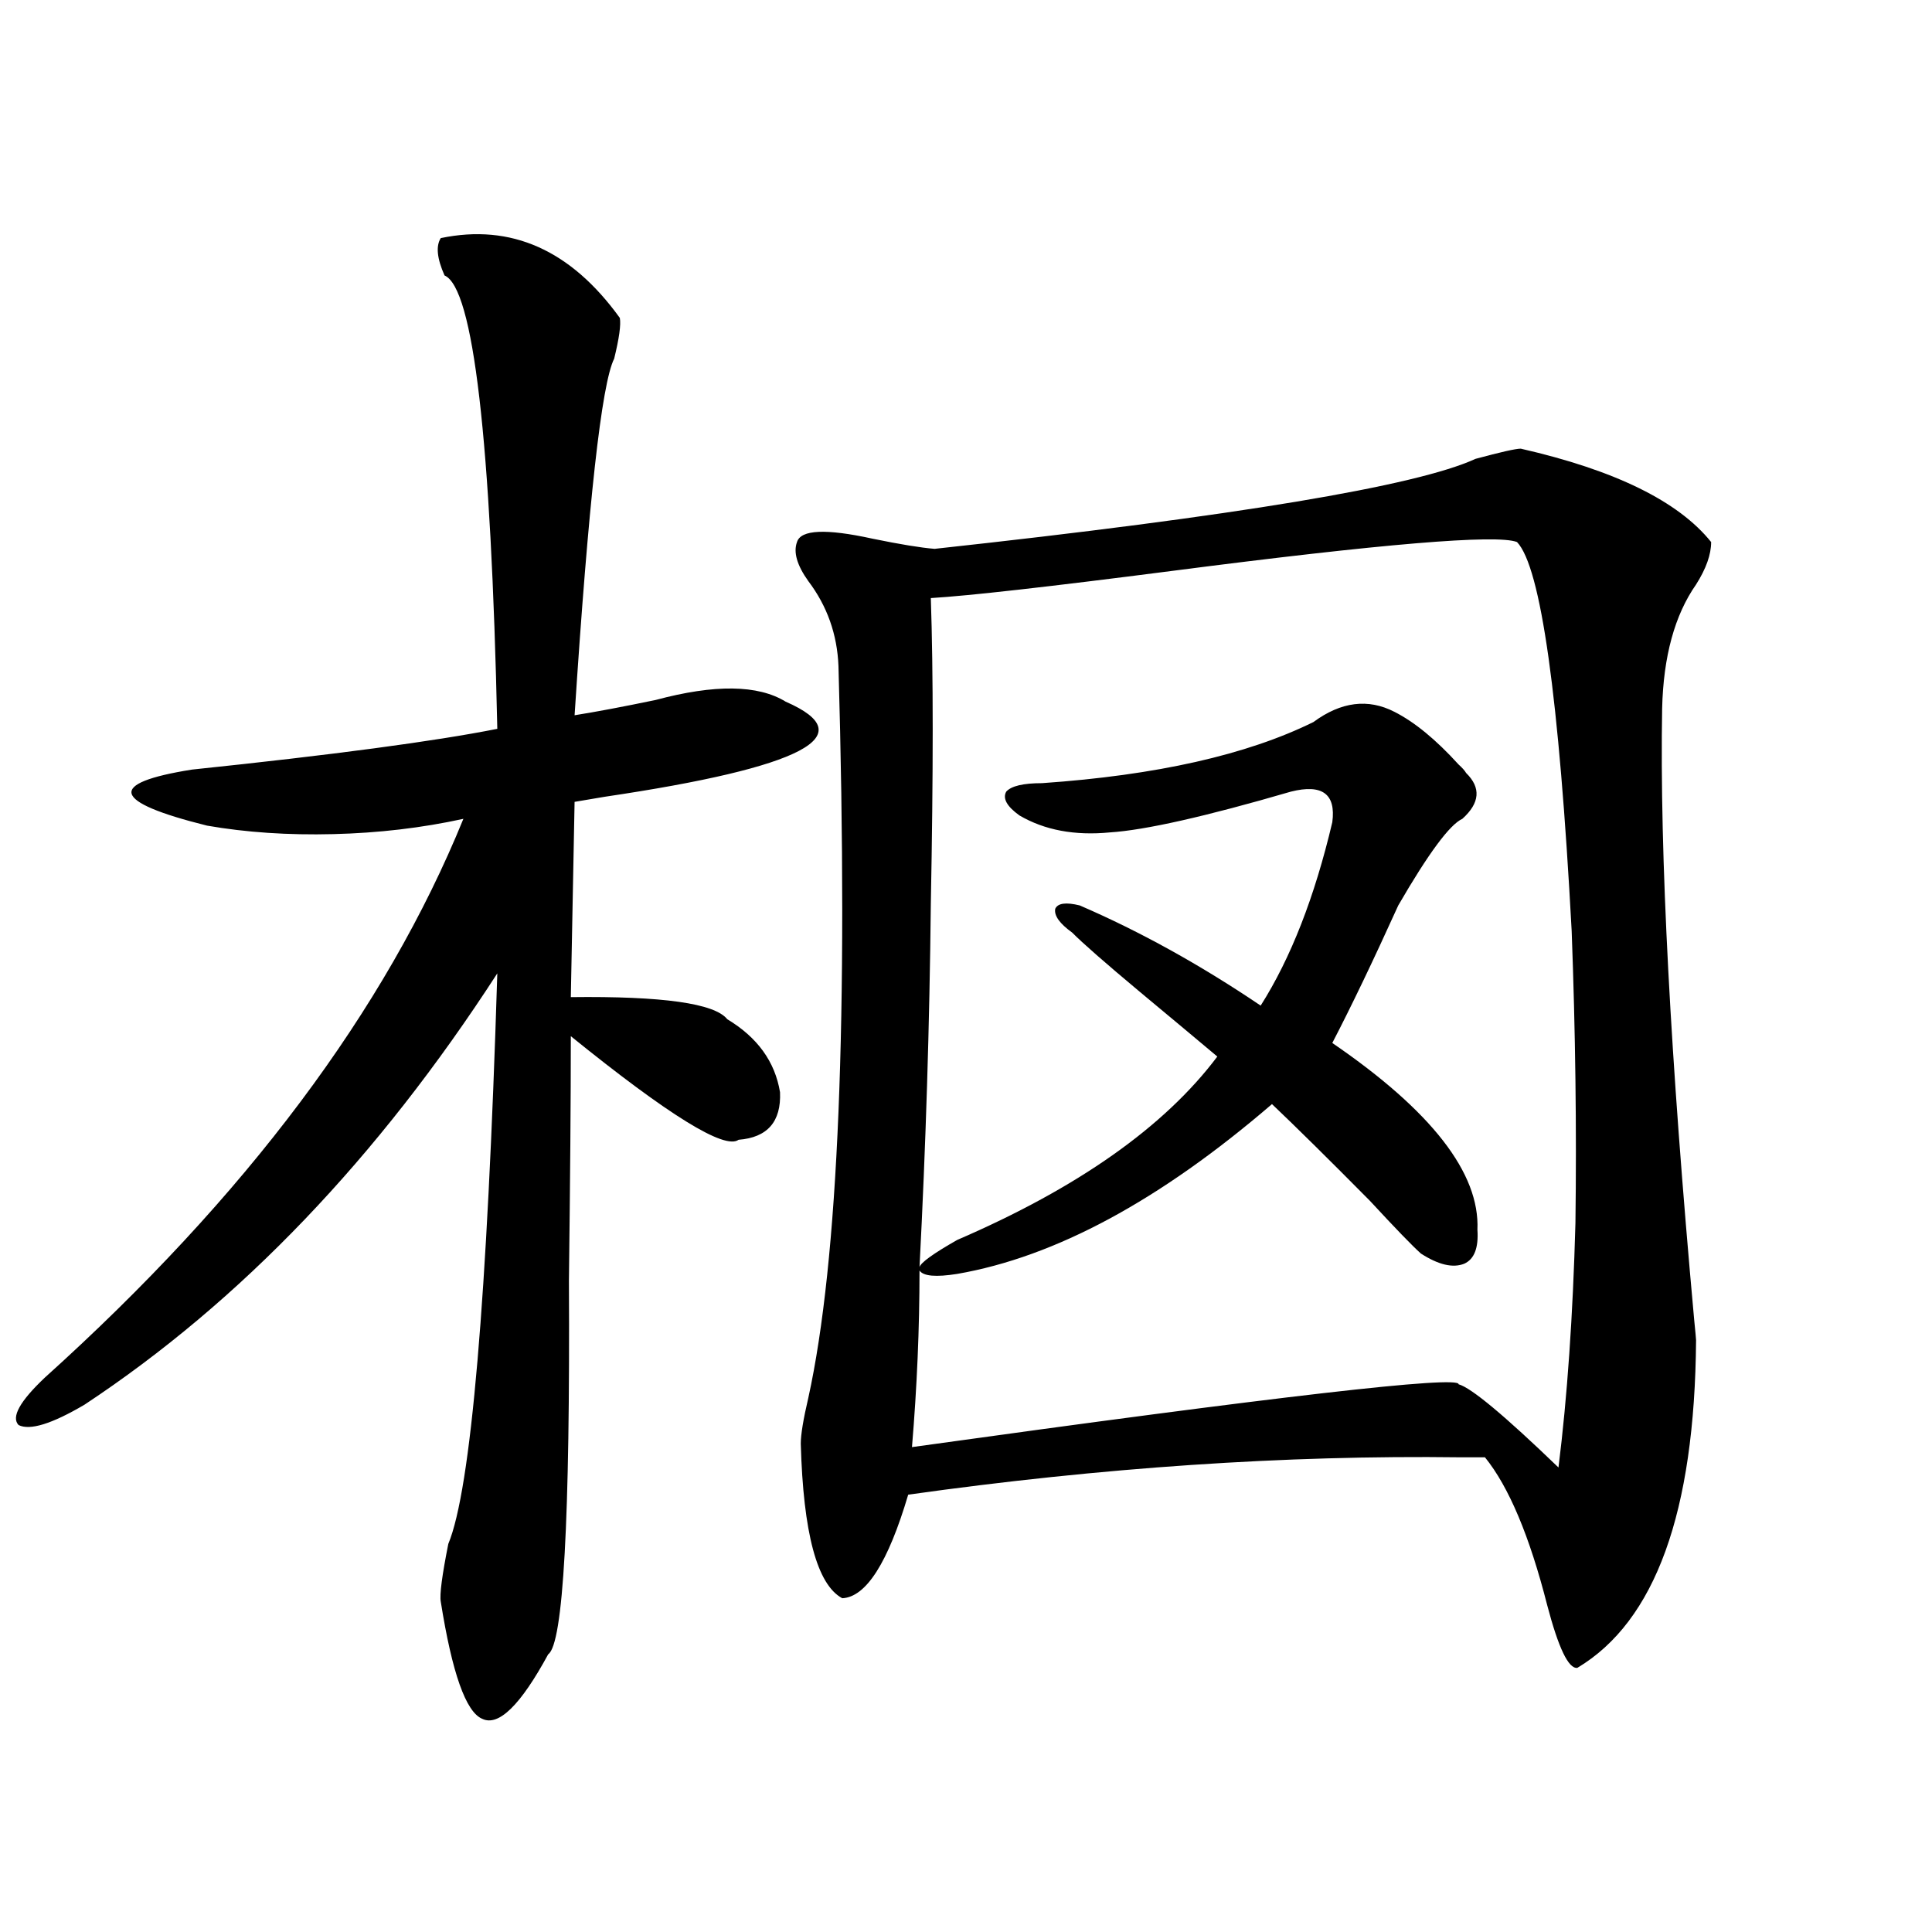 <?xml version="1.0" encoding="utf-8"?>
<!-- Generator: Adobe Illustrator 16.0.0, SVG Export Plug-In . SVG Version: 6.00 Build 0)  -->
<!DOCTYPE svg PUBLIC "-//W3C//DTD SVG 1.1//EN" "http://www.w3.org/Graphics/SVG/1.1/DTD/svg11.dtd">
<svg version="1.1" id="图层_1" xmlns="http://www.w3.org/2000/svg" xmlns:xlink="http://www.w3.org/1999/xlink" x="0px" y="0px"
	 width="1000px" height="1000px" viewBox="0 0 1000 1000" enable-background="new 0 0 1000 1000" xml:space="preserve">
<path d="M320.821,164.551c0.641,3.516-0.335,10.547-2.927,21.094c-6.509,12.896-13.338,74.419-20.487,184.57
	c11.052-1.758,25.03-4.395,41.95-7.91c30.563-8.198,53.002-7.91,67.315,0.879c40.319,17.578,9.101,33.989-93.656,49.219
	c-7.164,1.182-12.362,2.061-15.609,2.637l-1.951,101.074c47.469-0.576,74.465,3.228,80.974,11.426
	c15.609,9.38,24.71,21.973,27.316,37.793c0.641,15.244-6.509,23.442-21.463,24.609c-7.164,5.273-36.097-12.593-86.827-53.613
	c0,32.231-0.335,74.419-0.976,126.563c0.641,123.638-2.927,188.086-10.731,193.359c-14.313,26.367-25.7,37.491-34.146,33.398
	c-8.46-3.516-15.609-23.73-21.463-60.645c-0.655-3.516,0.641-13.472,3.902-29.883c11.707-28.125,20.152-126.563,25.365-295.313
	C195.611,599.321,124.394,673.74,43.755,727.051c-16.92,9.971-28.292,13.486-34.146,10.547c-3.902-4.092,0.641-12.305,13.658-24.609
	c104.053-93.74,176.246-190.132,216.58-289.16c-21.463,4.697-43.901,7.334-67.315,7.91c-23.414,0.591-45.212-0.879-65.364-4.395
	c-49.435-12.305-52.041-21.973-7.805-29.004c72.834-7.607,125.516-14.639,158.045-21.094
	c-3.262-149.99-12.362-228.213-27.316-234.668c-3.902-8.789-4.558-15.229-1.951-19.336
	C264.558,115.635,295.456,129.395,320.821,164.551z M787.151,232.227c48.779,11.138,81.614,27.246,98.534,48.34
	c0,6.455-2.606,13.774-7.805,21.973c-11.066,15.82-16.92,37.217-17.561,64.16c-1.311,75.01,4.223,180.479,16.585,316.406
	c0.641,6.455,0.976,9.971,0.976,10.547c-0.655,89.072-21.143,145.597-61.462,169.629c-4.558,0.577-9.756-10.258-15.609-32.52
	c-9.115-35.732-19.847-61.221-32.194-76.465c-2.606,0-6.829,0-12.683,0c-90.409-1.167-185.696,5.273-285.847,19.336
	c-10.411,35.156-21.798,53.037-34.146,53.613c-13.018-7.031-20.167-33.687-21.463-79.98c0-4.683,1.296-12.593,3.902-23.73
	c15.609-70.889,20.808-197.163,15.609-378.809c-0.655-16.396-5.854-31.05-15.609-43.945c-5.854-8.198-7.805-14.941-5.854-20.215
	c1.951-6.44,14.954-7.031,39.023-1.758c14.299,2.939,25.03,4.697,32.194,5.273c156.094-16.987,249.415-32.52,279.993-46.582
	C776.74,233.984,784.545,232.227,787.151,232.227z M721.787,368.457c10.396,5.273,21.463,14.365,33.17,27.246
	c1.951,1.758,3.247,3.228,3.902,4.395c7.805,7.622,7.149,15.532-1.951,23.73c-6.509,2.939-17.561,17.881-33.17,44.824
	c-13.018,28.716-24.39,52.446-34.146,71.191c51.371,35.156,76.416,67.388,75.12,96.68c0.641,9.38-1.631,15.244-6.829,17.578
	c-5.854,2.349-13.338,0.591-22.438-5.273c-4.558-4.092-13.338-13.184-26.341-27.246c-21.463-21.67-38.383-38.369-50.73-50.098
	c-57.895,49.81-112.192,79.102-162.923,87.891c-11.066,1.758-17.561,1.182-19.512-1.758c0,29.883-1.311,60.356-3.902,91.406
	c189.264-26.367,283.561-37.202,282.92-32.52c6.494,1.758,23.734,16.123,51.706,43.066c4.543-36.323,7.47-78.511,8.78-126.563
	c0.641-48.628,0-99.014-1.951-151.172c-6.509-121.289-15.944-188.374-28.292-201.27c-10.411-4.092-69.922,0.879-178.532,14.941
	c-63.748,8.213-105.363,12.896-124.875,14.063c1.296,38.096,1.296,90.83,0,158.203c-0.655,62.705-2.606,125.396-5.854,188.086
	c0.641-2.334,7.149-7.031,19.512-14.063c62.438-26.943,107.314-58.584,134.631-94.922c-9.756-8.198-23.094-19.336-39.999-33.398
	c-18.216-15.229-29.923-25.488-35.121-30.762c-6.509-4.683-9.436-8.789-8.78-12.305c1.296-2.925,5.519-3.516,12.683-1.758
	c31.219,13.486,62.438,30.762,93.656,51.855c15.609-24.609,27.957-56.25,37.072-94.922c1.951-14.639-5.213-19.912-21.463-15.82
	c-44.236,12.896-75.455,19.927-93.656,21.094c-18.216,1.758-33.825-1.167-46.828-8.789c-6.509-4.683-8.78-8.789-6.829-12.305
	c2.592-2.925,8.78-4.395,18.536-4.395c59.176-4.092,106.004-14.639,140.484-31.641C694.136,363.184,708.129,361.426,721.787,368.457
	z"/>
</svg>
